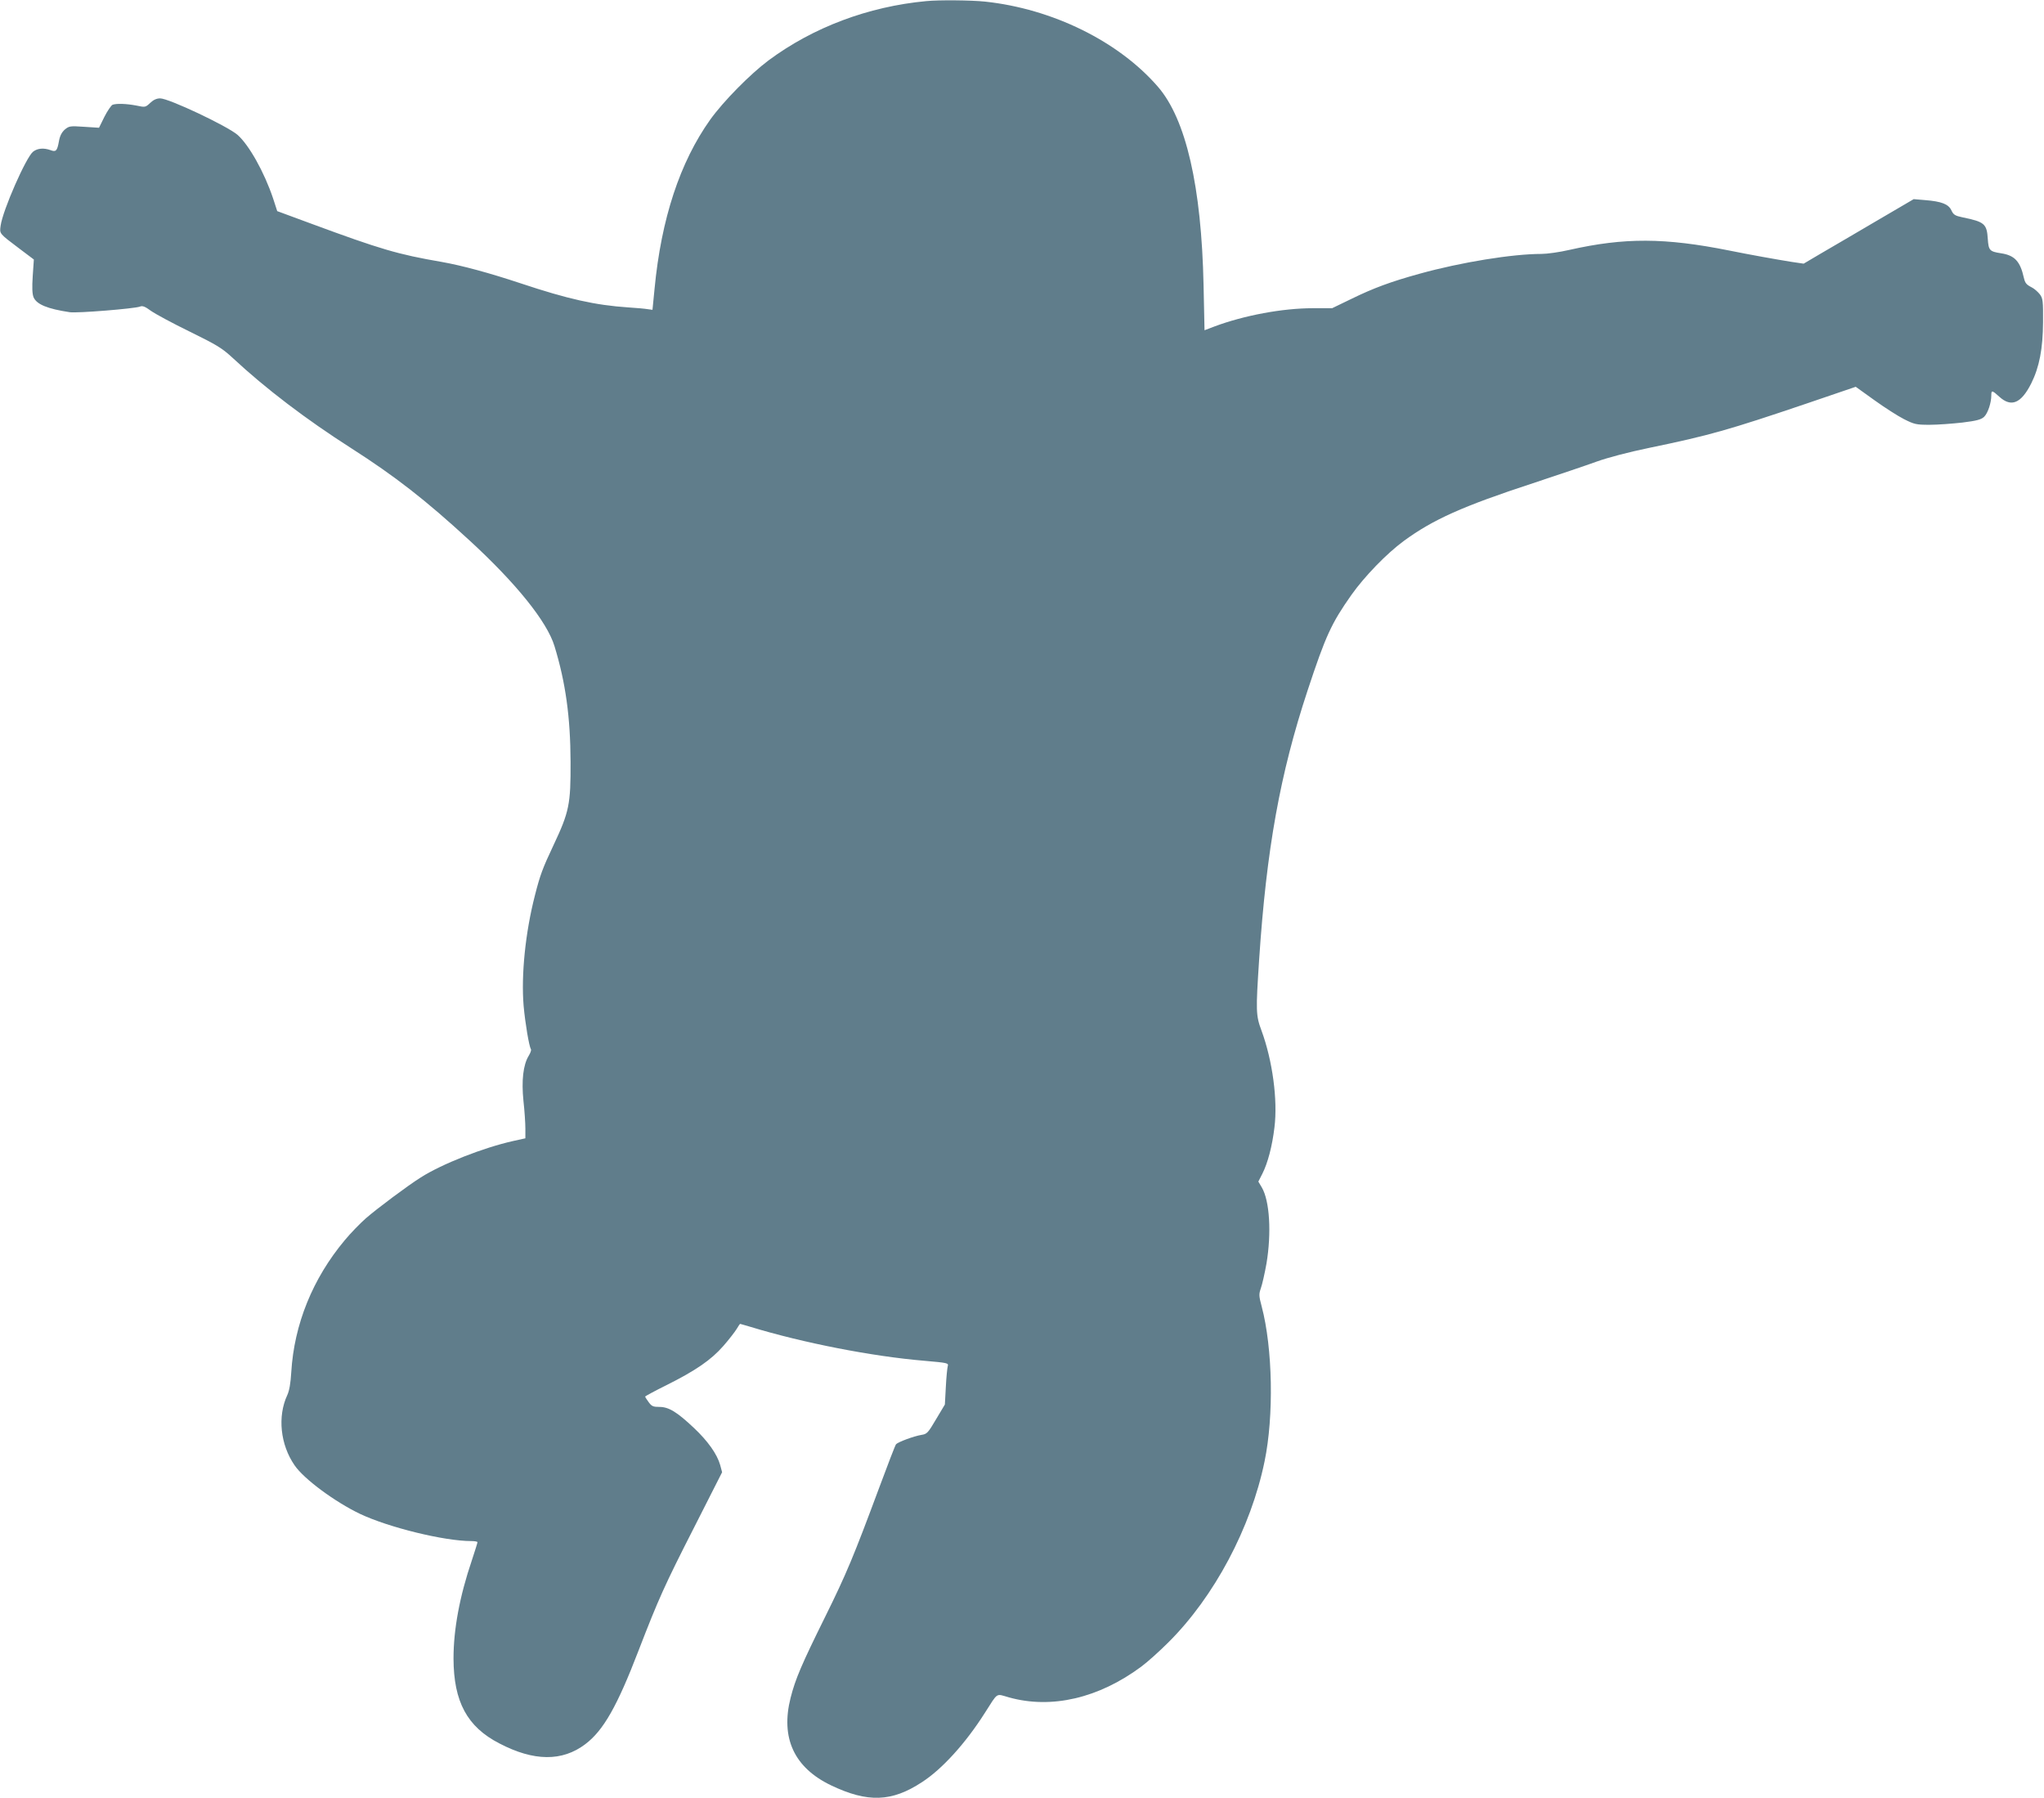 <?xml version="1.0" standalone="no"?>
<!DOCTYPE svg PUBLIC "-//W3C//DTD SVG 20010904//EN"
 "http://www.w3.org/TR/2001/REC-SVG-20010904/DTD/svg10.dtd">
<svg version="1.0" xmlns="http://www.w3.org/2000/svg"
 width="1280pt" height="1126pt" viewBox="0 0 1280 1126"
 preserveAspectRatio="xMidYMid meet">
<g transform="translate(0,1126) scale(0.1,-0.1)"
fill="#607d8b" stroke="none">
<path d="M5800 11253 c-363 -34 -708 -164 -987 -371 -116 -87 -282 -255 -366
-372 -189 -266 -306 -619 -348 -1058 l-13 -132 -30 4 c-17 3 -71 8 -121 11
-207 14 -378 52 -675 151 -196 65 -365 111 -495 134 -273 47 -382 79 -815 239
l-214 79 -26 80 c-55 164 -151 335 -223 398 -66 56 -430 228 -484 228 -22 0
-42 -9 -62 -28 -30 -28 -31 -29 -87 -17 -63 12 -124 14 -149 5 -9 -4 -32 -38
-51 -75 l-34 -69 -93 6 c-88 6 -94 5 -121 -17 -19 -17 -31 -39 -37 -74 -11
-61 -19 -68 -53 -55 -42 15 -81 12 -109 -10 -44 -35 -190 -367 -203 -463 -7
-51 -11 -47 115 -142 l93 -70 -7 -103 c-5 -74 -3 -112 5 -133 19 -45 87 -73
227 -94 45 -7 404 22 439 35 16 7 32 1 70 -27 27 -19 136 -78 243 -130 171
-84 202 -103 270 -166 204 -190 459 -384 741 -564 272 -174 464 -323 739 -576
293 -269 486 -509 533 -662 70 -228 100 -446 101 -725 1 -267 -8 -313 -108
-525 -67 -142 -83 -185 -115 -311 -60 -233 -87 -499 -71 -692 10 -110 34 -253
46 -273 3 -4 -3 -22 -14 -40 -35 -57 -46 -156 -33 -283 7 -62 12 -140 12 -174
l0 -60 -77 -17 c-184 -41 -445 -143 -578 -228 -80 -50 -274 -195 -344 -256
-35 -31 -95 -92 -132 -137 -201 -240 -317 -527 -335 -826 -4 -69 -12 -116 -25
-144 -62 -133 -44 -310 46 -440 59 -86 253 -229 410 -304 180 -85 527 -170
696 -170 21 0 39 -3 39 -7 0 -5 -16 -55 -35 -113 -77 -227 -115 -433 -115
-616 1 -270 85 -427 287 -531 216 -113 394 -114 538 -5 114 86 200 238 334
587 126 326 162 406 349 773 l174 343 -12 45 c-19 68 -77 150 -164 232 -106
100 -158 132 -216 132 -40 0 -49 4 -68 30 -12 16 -22 32 -22 35 0 2 60 35 133
71 184 92 280 158 357 246 35 40 72 88 83 106 10 17 20 32 22 32 2 0 31 -9 66
-19 328 -100 763 -185 1087 -212 147 -13 153 -14 147 -34 -3 -11 -9 -69 -12
-130 l-6 -110 -55 -92 c-50 -85 -57 -93 -91 -98 -49 -8 -148 -45 -160 -59 -5
-6 -52 -128 -105 -271 -161 -433 -205 -539 -339 -810 -147 -297 -186 -388
-216 -506 -64 -252 22 -438 254 -549 229 -109 379 -104 568 20 126 81 274 244
395 435 84 131 66 120 151 96 266 -74 561 -5 827 192 38 28 114 96 170 152
288 286 518 719 603 1134 59 284 51 709 -18 970 -18 67 -18 77 -5 115 8 22 24
92 35 154 32 192 20 392 -29 476 l-22 37 25 49 c34 67 62 173 76 291 21 171
-12 417 -81 605 -36 96 -36 124 -15 445 46 692 131 1163 303 1684 114 345 149
421 275 600 83 117 221 259 327 337 184 135 370 218 809 362 157 52 338 113
401 136 70 25 199 59 330 86 373 77 496 112 983 277 l308 105 117 -84 c64 -46
148 -100 186 -119 64 -32 75 -35 160 -35 50 0 142 7 205 14 90 11 118 19 136
36 23 22 45 87 45 134 0 34 5 33 51 -9 74 -67 136 -41 199 84 51 102 73 218
74 383 1 134 -1 149 -20 175 -12 15 -34 35 -50 43 -35 18 -42 27 -50 60 -23
104 -58 141 -143 154 -72 11 -78 18 -83 90 -6 94 -20 107 -158 135 -47 10 -57
16 -70 44 -18 39 -63 56 -165 64 l-71 6 -239 -140 c-132 -78 -287 -168 -345
-202 l-105 -62 -75 11 c-94 15 -267 46 -390 71 -405 81 -657 82 -1003 4 -60
-14 -139 -25 -174 -25 -182 0 -503 -52 -763 -124 -181 -50 -289 -90 -426 -157
l-122 -59 -121 0 c-190 0 -430 -45 -615 -114 l-63 -24 -6 282 c-13 618 -110
1040 -286 1243 -246 284 -660 488 -1083 533 -87 9 -289 11 -368 3z"/>
</g>
</svg>
